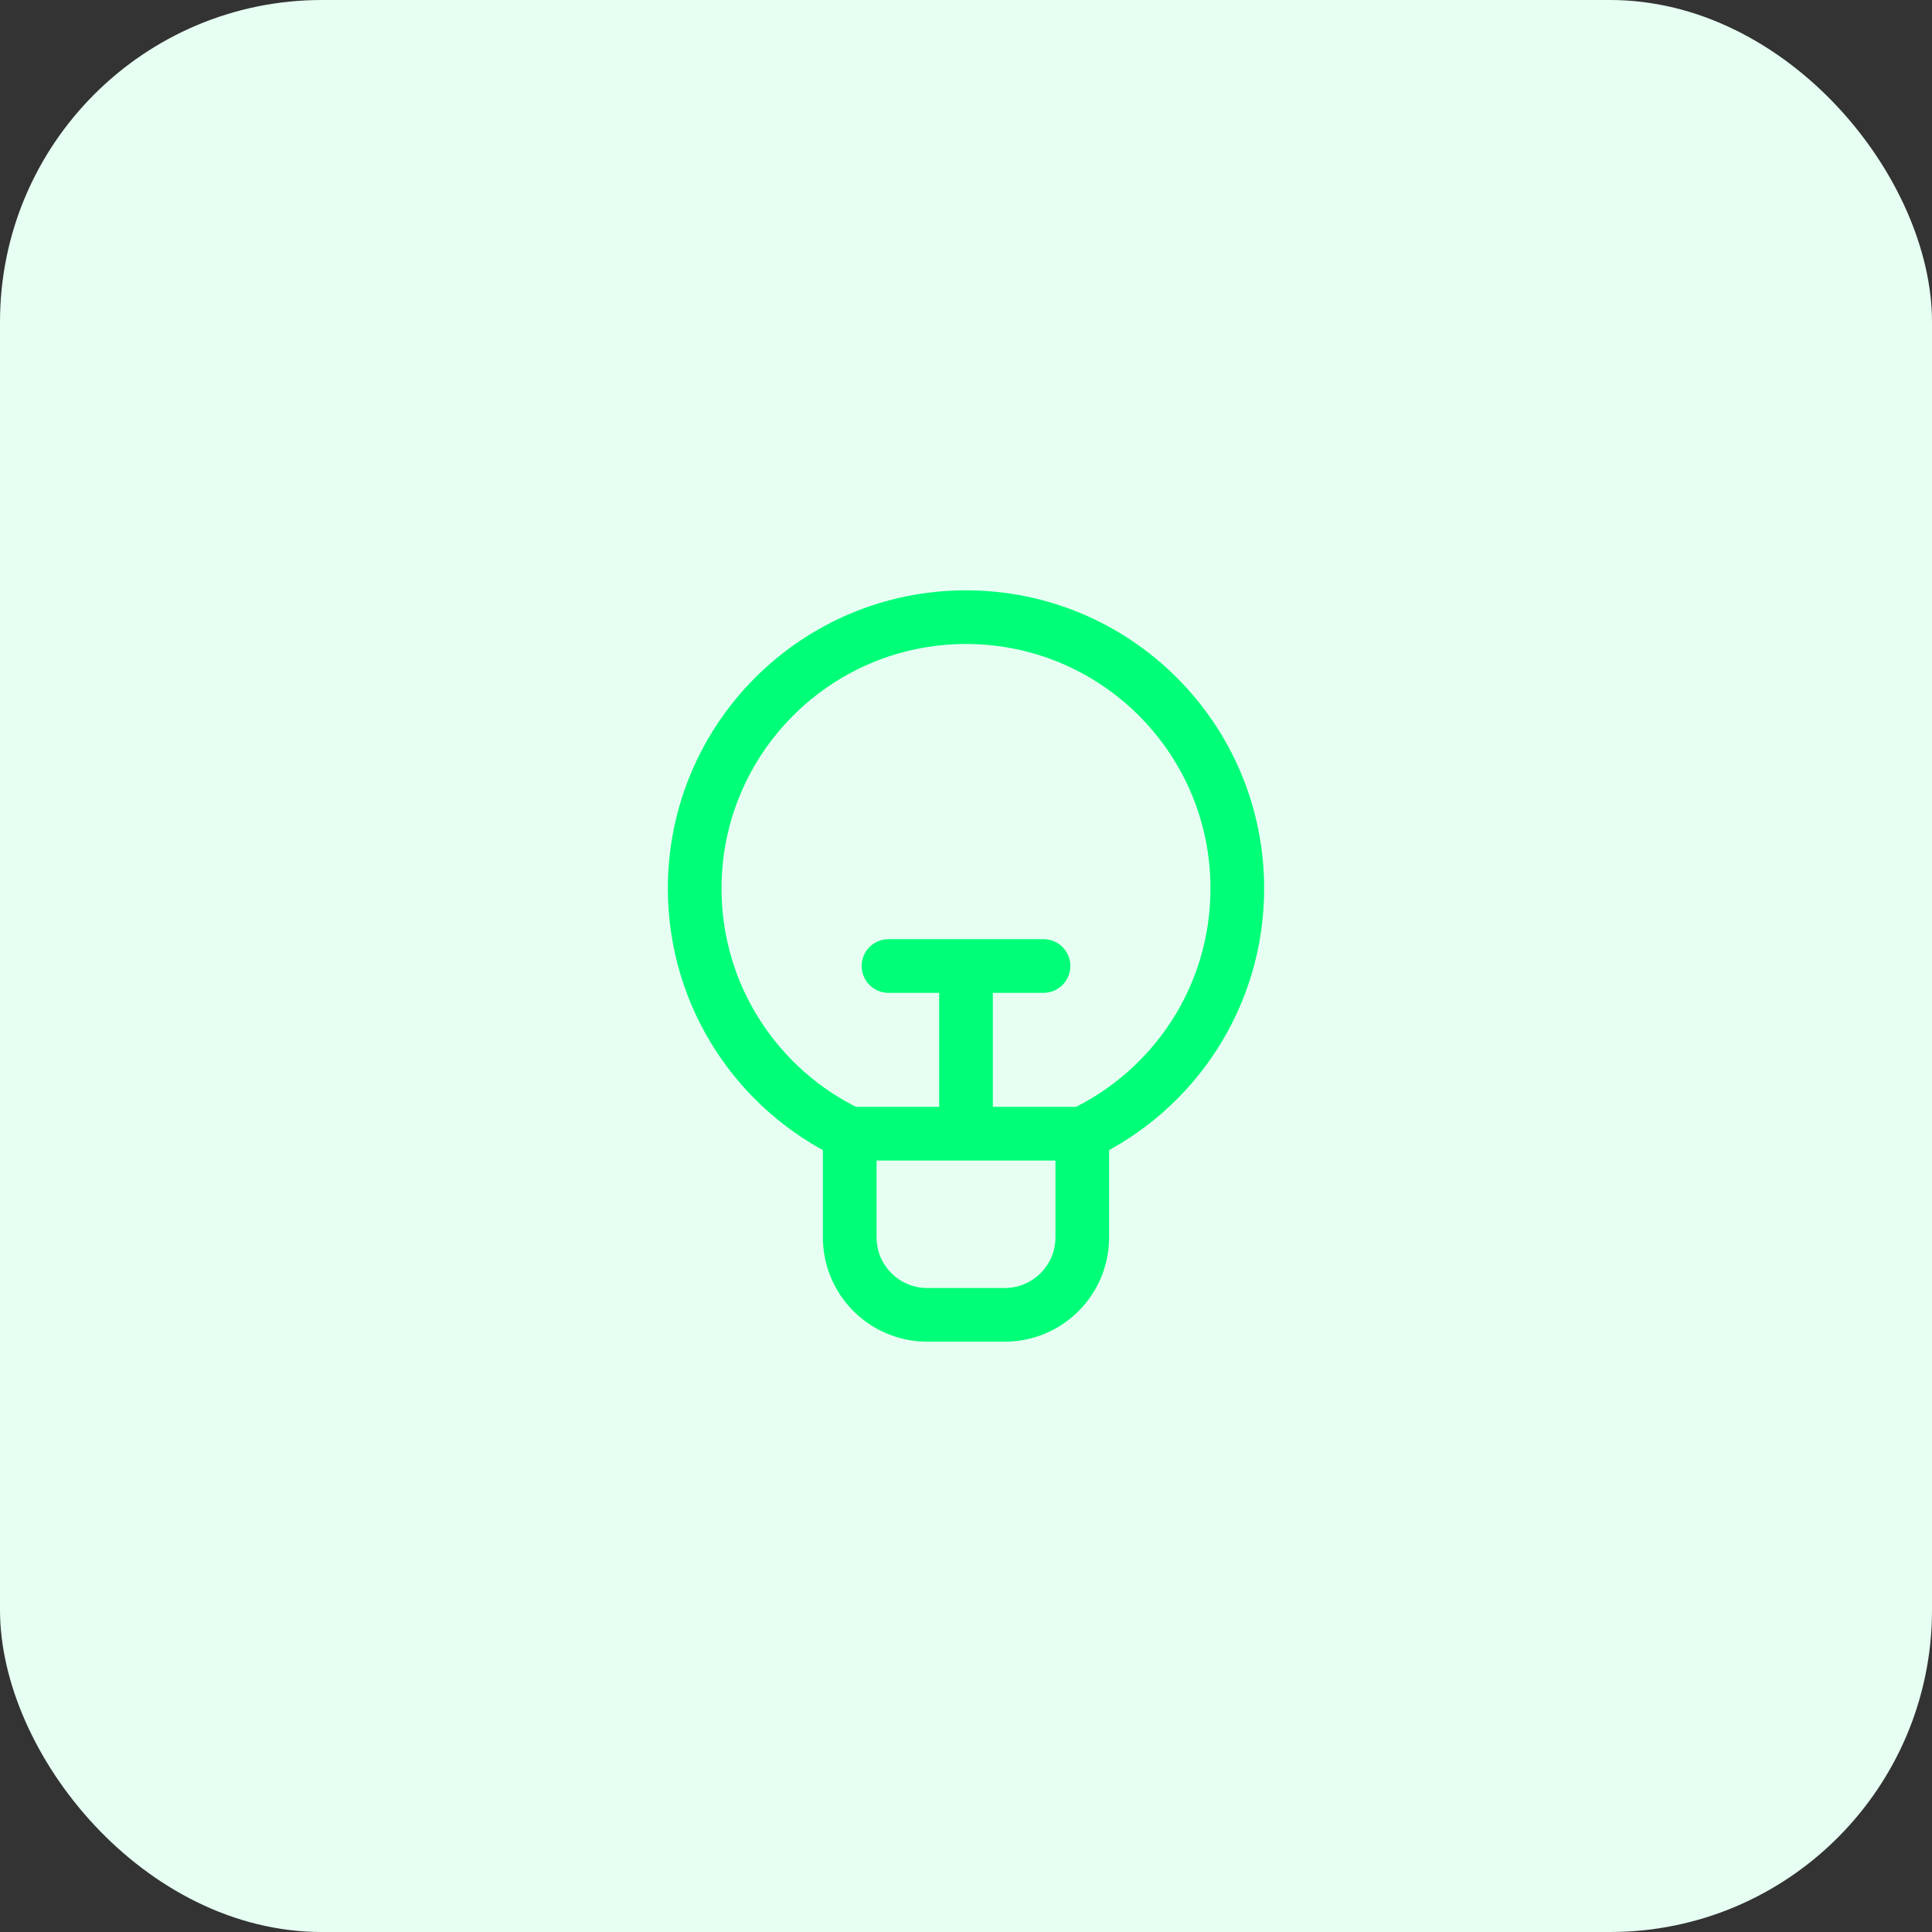 <svg width="72" height="72" viewBox="0 0 72 72" fill="none" xmlns="http://www.w3.org/2000/svg">
<rect x="0" y="0" width="72" height="72" fill="#333333" stroke="none"/>
<rect width="72" height="72" rx="12" fill="#E6FFF2"/>
<path d="M40.333 42.249V46.111C40.333 47.707 39.04 49 37.444 49H34.555C32.96 49 31.666 47.707 31.666 46.111L31.666 42.249M40.333 42.249C43.749 40.626 46.111 37.145 46.111 33.111C46.111 27.527 41.584 23 36 23C30.416 23 25.889 27.527 25.889 33.111C25.889 37.145 28.25 40.626 31.666 42.249M40.333 42.249H31.666M36 41.778V36M33.111 36H38.889" stroke="#00FE79" stroke-width="2" stroke-linecap="round"/>
</svg>
